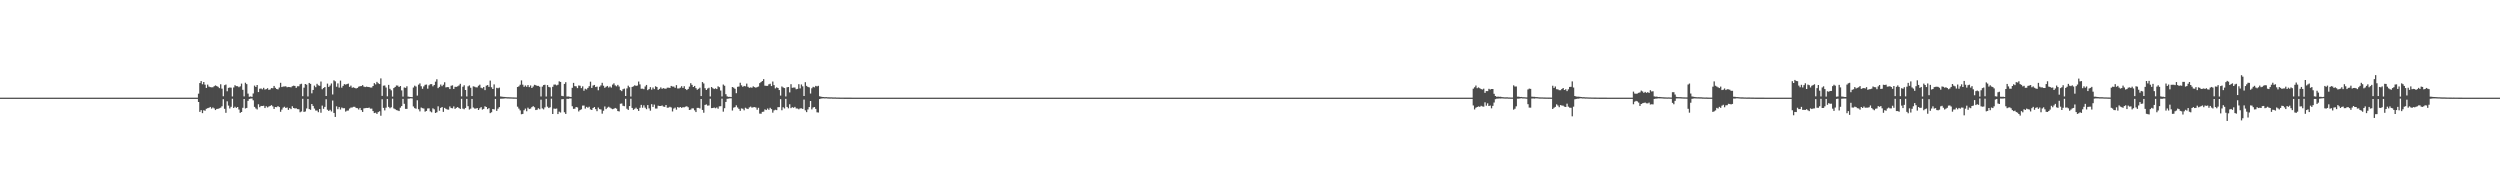 <?xml version="1.0" encoding="UTF-8"?>
<svg xmlns="http://www.w3.org/2000/svg" width="1920" height="150">
  <path d="M0 75.000h1v1.000H0zM1 75.000h1v1.000H1zM2 75.000h1v1.000H2zM3 75.000h1v1.000H3zM4 75.000h1v1.000H4zM5 75.000h1v1.000H5zM6 75.000h1v1.000H6zM7 75.000h1v1.000H7zM8 75.000h1v1.000H8zM9 75.000h1v1.000H9zM10 75.000h1v1.000H10zM11 75.000h1v1.000H11zM12 75.000h1v1.000H12zM13 75.000h1v1.000H13zM14 75.000h1v1.000H14zM15 75.000h1v1.000H15zM16 75.000h1v1.000H16zM17 75.000h1v1.000H17zM18 75.000h1v1.000H18zM19 75.000h1v1.000H19zM20 75.000h1v1.000H20zM21 75.000h1v1.000H21zM22 75.000h1v1.000H22zM23 75.000h1v1.000H23zM24 75.000h1v1.000H24zM25 75.000h1v1.000H25zM26 75.000h1v1.000H26zM27 75.000h1v1.000H27zM28 75.000h1v1.000H28zM29 75.000h1v1.000H29zM30 75.000h1v1.000H30zM31 75.000h1v1.000H31zM32 75.000h1v1.000H32zM33 75.000h1v1.000H33zM34 75.000h1v1.000H34zM35 75.000h1v1.000H35zM36 75.000h1v1.000H36zM37 75.000h1v1.000H37zM38 75.000h1v1.000H38zM39 75.000h1v1.000H39zM40 75.000h1v1.000H40zM41 75.000h1v1.000H41zM42 75.000h1v1.000H42zM43 75.000h1v1.000H43zM44 75.000h1v1.000H44zM45 75.000h1v1.000H45zM46 75.000h1v1.000H46zM47 75.000h1v1.000H47zM48 75.000h1v1.000H48zM49 75.000h1v1.000H49zM50 75.000h1v1.000H50zM51 75.000h1v1.000H51zM52 75.000h1v1.000H52zM53 75.000h1v1.000H53zM54 75.000h1v1.000H54zM55 75.000h1v1.000H55zM56 75.000h1v1.000H56zM57 75.000h1v1.000H57zM58 75.000h1v1.000H58zM59 75.000h1v1.000H59zM60 75.000h1v1.000H60zM61 75.000h1v1.000H61zM62 75.000h1v1.000H62zM63 75.000h1v1.000H63zM64 75.000h1v1.000H64zM65 75.000h1v1.000H65zM66 75.000h1v1.000H66zM67 75.000h1v1.000H67zM68 75.000h1v1.000H68zM69 75.000h1v1.000H69zM70 75.000h1v1.000H70zM71 75.000h1v1.000H71zM72 75.000h1v1.000H72zM73 75.000h1v1.000H73zM74 75.000h1v1.000H74zM75 75.000h1v1.000H75zM76 75.000h1v1.000H76zM77 75.000h1v1.000H77zM78 75.000h1v1.000H78zM79 75.000h1v1.000H79zM80 75.000h1v1.000H80zM81 75.000h1v1.000H81zM82 75.000h1v1.000H82zM83 75.000h1v1.000H83zM84 75.000h1v1.000H84zM85 75.000h1v1.000H85zM86 75.000h1v1.000H86zM87 75.000h1v1.000H87zM88 75.000h1v1.000H88zM89 75.000h1v1.000H89zM90 75.000h1v1.000H90zM91 75.000h1v1.000H91zM92 75.000h1v1.000H92zM93 75.000h1v1.000H93zM94 75.000h1v1.000H94zM95 75.000h1v1.000H95zM96 75.000h1v1.000H96zM97 75.000h1v1.000H97zM98 75.000h1v1.000H98zM99 75.000h1v1.000H99zM100 75.000h1v1.000H100zM101 75.000h1v1.000H101zM102 75.000h1v1.000H102zM103 75.000h1v1.000H103zM104 75.000h1v1.000H104zM105 75.000h1v1.000H105zM106 75.000h1v1.000H106zM107 75.000h1v1.000H107zM108 75.000h1v1.000H108zM109 75.000h1v1.000H109zM110 75.000h1v1.000H110zM111 75.000h1v1.000H111zM112 75.000h1v1.000H112zM113 75.000h1v1.000H113zM114 75.000h1v1.000H114zM115 75.000h1v1.000H115zM116 75.000h1v1.000H116zM117 75.000h1v1.000H117zM118 75.000h1v1.000H118zM119 75.000h1v1.000H119zM120 75.000h1v1.000H120zM121 75.000h1v1.000H121zM122 75.000h1v1.000H122zM123 75.000h1v1.000H123zM124 75.000h1v1.000H124zM125 75.000h1v1.000H125zM126 75.000h1v1.000H126zM127 75.000h1v1.000H127zM128 75.000h1v1.000H128zM129 75.000h1v1.000H129zM130 75.000h1v1.000H130zM131 75.000h1v1.000H131zM132 75.000h1v1.000H132zM133 75.000h1v1.000H133zM134 75.000h1v1.000H134zM135 75.000h1v1.000H135zM136 75.000h1v1.000H136zM137 75.000h1v1.000H137zM138 75.000h1v1.000H138zM139 75.000h1v1.000H139zM140 75.000h1v1.000H140zM141 75.000h1v1.000H141zM142 75.000h1v1.000H142zM143 75.000h1v1.000H143zM144 75.000h1v1.000H144zM145 75.000h1v1.000H145zM146 75.000h1v1.000H146zM147 75.000h1v1.000H147zM148 75.000h1v1.000H148zM149 75.000h1v1.000H149zM150 75.000h1v1.000H150zM151 75.000h1v1.000H151zM152 71.925h1v6.395H152zM153 63.773h1v22.138H153zM154 62.240h1v22.344H154zM155 64.696h1v22.178H155zM156 62.961h1v21.726H156zM157 65.035h1v20.017H157zM158 67.534h1v16.006H158zM159 64.990h1v18.088H159zM160 66.485h1v16.285H160zM161 66.935h1v15.195H161zM162 67.084h1v16.323H162zM163 67.042h1v15.503H163zM164 66.204h1v17.037H164zM165 65.608h1v18.915H165zM166 66.096h1v17.579H166zM167 66.678h1v16.896H167zM168 67.681h1v15.475H168zM169 64.693h1v17.979H169zM170 68.077h1v13.552H170zM171 73.957h1v2.210H171zM172 65.417h1v18.120H172zM173 64.929h1v21.712H173zM174 70.074h1v7.756H174zM175 67.499h1v13.615H175zM176 67.169h1v16.137H176zM177 67.341h1v14.694H177zM178 74.098h1v1.742H178zM179 67.183h1v15.771H179zM180 65.451h1v16.534H180zM181 66.150h1v16.689H181zM182 66.187h1v15.983H182zM183 66.991h1v17.116H183zM184 66.306h1v20.396H184zM185 64.210h1v21.807H185zM186 68.980h1v13.818H186zM187 74.032h1v2.020H187zM188 63.539h1v19.769H188zM189 64.619h1v18.267H189zM190 71.906h1v5.573H190zM191 74.268h1v1.729H191zM192 74.099h1v1.647H192zM193 74.404h1v1.197H193zM194 71.777h1v5.269H194zM195 65.742h1v16.318H195zM196 66.767h1v16.522H196zM197 65.262h1v18.787H197zM198 70.698h1v9.388H198zM199 68.155h1v14.176H199zM200 67.948h1v13.396H200zM201 68.610h1v12.808H201zM202 67.418h1v13.803H202zM203 68.747h1v14.239H203zM204 68.447h1v13.174H204zM205 67.728h1v14.818H205zM206 69.038h1v12.772H206zM207 68.718h1v12.637H207zM208 67.653h1v13.114H208zM209 67.786h1v13.940H209zM210 65.993h1v17.667H210zM211 67.415h1v14.776H211zM212 68.365h1v13.969H212zM213 68.633h1v12.870H213zM214 67.250h1v14.965H214zM215 63.603h1v22.235H215zM216 66.862h1v17.315H216zM217 66.448h1v16.173H217zM218 66.389h1v15.566H218zM219 66.243h1v16.718H219zM220 67.003h1v15.553H220zM221 66.778h1v17.600H221zM222 66.873h1v16.157H222zM223 67.059h1v16.734H223zM224 66.180h1v15.437H224zM225 65.806h1v17.137H225zM226 65.980h1v17.321H226zM227 67.457h1v15.679H227zM228 66.275h1v17.563H228zM229 66.275h1v17.657H229zM230 64.734h1v21.489H230zM231 64.316h1v21.267H231zM232 73.882h1v2.011H232zM233 67.328h1v18.652H233zM234 64.492h1v21.136H234zM235 65.039h1v18.262H235zM236 74.082h1v1.891H236zM237 63.713h1v20.043H237zM238 64.433h1v19.911H238zM239 71.658h1v8.219H239zM240 69.054h1v12.310H240zM241 65.748h1v17.616H241zM242 66.964h1v17.910H242zM243 64.337h1v20.551H243zM244 65.537h1v20.640H244zM245 65.912h1v17.807H245zM246 62.636h1v23.967H246zM247 68.532h1v12.566H247zM248 67.583h1v15.972H248zM249 66.801h1v15.288H249zM250 73.753h1v2.489H250zM251 64.211h1v20.061H251zM252 66.786h1v18.452H252zM253 65.687h1v18.632H253zM254 64.098h1v21.492H254zM255 72.542h1v4.679H255zM256 61.706h1v25.030H256zM257 62.468h1v27.324H257zM258 66.631h1v15.036H258zM259 64.050h1v19.813H259zM260 67.291h1v14.923H260zM261 61.888h1v22.240H261zM262 67.323h1v15.279H262zM263 65.924h1v17.204H263zM264 64.600h1v18.521H264zM265 64.989h1v20.725H265zM266 64.555h1v20.416H266zM267 64.229h1v20.646H267zM268 66.729h1v16.632H268zM269 65.744h1v16.886H269zM270 67.398h1v15.141H270zM271 67.074h1v14.972H271zM272 67.525h1v14.499H272zM273 67.916h1v14.968H273zM274 67.523h1v15.581H274zM275 66.555h1v17.546H275zM276 66.191h1v16.707H276zM277 66.105h1v18.462H277zM278 65.361h1v20.599H278zM279 66.517h1v16.755H279zM280 66.876h1v16.185H280zM281 66.495h1v16.373H281zM282 66.757h1v16.194H282zM283 66.843h1v15.799H283zM284 67.243h1v16.237H284zM285 67.213h1v16.214H285zM286 66.061h1v19.236H286zM287 63.857h1v22.965H287zM288 64.831h1v21.702H288zM289 62.876h1v24.638H289zM290 63.957h1v22.158H290zM291 64.583h1v20.892H291zM292 60.196h1v28.672H292zM293 73.602h1v2.633H293zM294 65.777h1v17.065H294zM295 65.620h1v19.183H295zM296 67.204h1v15.485H296zM297 73.979h1v2.011H297zM298 65.191h1v16.891H298zM299 68.199h1v14.969H299zM300 69.359h1v13.013H300zM301 74.167h1v1.605H301zM302 67.638h1v15.659H302zM303 66.771h1v17.101H303zM304 65.617h1v18.941H304zM305 65.750h1v19.105H305zM306 66.832h1v18.486H306zM307 66.051h1v16.636H307zM308 69.409h1v12.056H308zM309 74.173h1v1.739H309zM310 67.158h1v12.559H310zM311 67.496h1v16.092H311zM312 66.232h1v17.379H312zM313 74.199h1v1.565H313zM314 74.375h1v1.338H314zM315 74.488h1v1.000H315zM316 74.604h1v1.000H316zM317 67.210h1v14.551H317zM318 65.808h1v17.252H318zM319 66.454h1v17.040H319zM320 73.443h1v3.578H320zM321 65.003h1v18.931H321zM322 64.058h1v21.513H322zM323 66.251h1v16.354H323zM324 68.204h1v14.904H324zM325 66.344h1v16.987H325zM326 65.133h1v20.631H326zM327 64.912h1v20.288H327zM328 68.077h1v15.234H328zM329 65.551h1v17.661H329zM330 64.669h1v20.889H330zM331 64.593h1v21.688H331zM332 66.308h1v16.868H332zM333 65.282h1v18.685H333zM334 62.744h1v24.045H334zM335 60.859h1v25.366H335zM336 67.676h1v13.975H336zM337 66.711h1v18.308H337zM338 64.914h1v17.994H338zM339 66.191h1v15.982H339zM340 65.064h1v20.849H340zM341 63.188h1v19.634H341zM342 67.121h1v16.507H342zM343 66.848h1v17.297H343zM344 66.955h1v17.250H344zM345 68.424h1v13.338H345zM346 65.821h1v17.162H346zM347 65.533h1v17.656H347zM348 68.287h1v13.437H348zM349 66.670h1v16.926H349zM350 66.698h1v16.092H350zM351 66.316h1v15.908H351zM352 65.619h1v17.400H352zM353 64.359h1v19.300H353zM354 74.012h1v1.890H354zM355 66.589h1v16.840H355zM356 65.461h1v18.449H356zM357 69.095h1v13.821H357zM358 74.085h1v1.849H358zM359 66.305h1v15.249H359zM360 65.584h1v18.555H360zM361 67.395h1v16.045H361zM362 73.766h1v2.190H362zM363 66.310h1v16.292H363zM364 66.580h1v16.796H364zM365 67.052h1v16.343H365zM366 67.122h1v15.807H366zM367 65.861h1v18.615H367zM368 65.041h1v18.164H368zM369 67.357h1v14.929H369zM370 67.858h1v16.332H370zM371 66.810h1v16.787H371zM372 69.223h1v12.391H372zM373 65.773h1v16.385H373zM374 65.342h1v18.467H374zM375 66.703h1v16.351H375zM376 61.883h1v25.002H376zM377 67.044h1v19.163H377zM378 68.367h1v15.339H378zM379 64.832h1v19.179H379zM380 74.056h1v1.903H380zM381 67.408h1v17.762H381zM382 67.785h1v15.680H382zM383 67.271h1v15.027H383zM384 74.077h1v1.731H384zM385 74.255h1v1.517H385zM386 74.409h1v1.339H386zM387 74.458h1v1.160H387zM388 74.528h1v1.000H388zM389 74.656h1v1.000H389zM390 74.653h1v1.000H390zM391 74.713h1v1.000H391zM392 74.737h1v1.000H392zM393 74.781h1v1.000H393zM394 74.816h1v1.000H394zM395 74.852h1v1.000H395zM396 74.883h1v1.000H396zM397 66.822h1v15.124H397zM398 66.295h1v17.115H398zM399 65.094h1v19.694H399zM400 61.755h1v25.999H400zM401 65.008h1v22.507H401zM402 66.656h1v18.036H402zM403 65.660h1v17.752H403zM404 66.640h1v18.805H404zM405 65.307h1v17.393H405zM406 66.911h1v16.872H406zM407 65.635h1v17.791H407zM408 67.590h1v14.708H408zM409 66.431h1v15.074H409zM410 65.125h1v17.266H410zM411 65.432h1v19.102H411zM412 65.934h1v18.324H412zM413 65.957h1v17.203H413zM414 66.633h1v17.306H414zM415 74.082h1v2.468H415zM416 66.498h1v16.744H416zM417 65.338h1v18.686H417zM418 65.092h1v17.382H418zM419 74.138h1v1.717H419zM420 65.337h1v16.570H420zM421 66.778h1v16.215H421zM422 67.127h1v15.268H422zM423 74.104h1v1.684H423zM424 66.642h1v20.891H424zM425 64.971h1v18.439H425zM426 64.901h1v18.645H426zM427 65.604h1v17.762H427zM428 65.094h1v22.500H428zM429 62.487h1v23.290H429zM430 62.942h1v23.483H430zM431 73.651h1v2.591H431zM432 73.866h1v2.204H432zM433 64.480h1v21.722H433zM434 63.106h1v24.379H434zM435 74.132h1v1.755H435zM436 74.095h1v1.815H436zM437 74.316h1v1.310H437zM438 74.509h1v1.126H438zM439 67.421h1v14.199H439zM440 63.666h1v19.933H440zM441 66.137h1v17.310H441zM442 66.311h1v15.879H442zM443 67.688h1v14.849H443zM444 65.638h1v19.986H444zM445 65.859h1v18.668H445zM446 67.672h1v16.278H446zM447 66.307h1v14.810H447zM448 69.702h1v11.325H448zM449 68.126h1v15.270H449zM450 68.726h1v13.335H450zM451 67.525h1v15.208H451zM452 66.205h1v15.790H452zM453 62.731h1v21.264H453zM454 67.541h1v16.933H454zM455 65.677h1v17.252H455zM456 65.233h1v16.932H456zM457 66.869h1v16.957H457zM458 66.526h1v18.862H458zM459 69.345h1v13.240H459zM460 66.627h1v17.170H460zM461 65.593h1v18.497H461zM462 63.613h1v23.697H462zM463 65.847h1v19.188H463zM464 67.416h1v14.349H464zM465 66.627h1v17.179H465zM466 66.014h1v16.674H466zM467 67.223h1v14.725H467zM468 66.384h1v16.317H468zM469 67.254h1v16.114H469zM470 64.978h1v18.870H470zM471 64.011h1v19.508H471zM472 65.584h1v17.291H472zM473 66.314h1v17.125H473zM474 65.183h1v20.101H474zM475 66.467h1v19.156H475zM476 69.245h1v10.404H476zM477 69.984h1v9.452H477zM478 68.499h1v12.768H478zM479 68.059h1v13.518H479zM480 73.743h1v2.142H480zM481 67.895h1v15.608H481zM482 65.802h1v18.611H482zM483 66.965h1v14.503H483zM484 74.116h1v1.695H484zM485 66.790h1v16.126H485zM486 66.321h1v18.050H486zM487 65.478h1v18.087H487zM488 65.938h1v16.763H488zM489 65.692h1v18.093H489zM490 62.600h1v22.607H490zM491 64.796h1v17.975H491zM492 68.143h1v12.399H492zM493 68.087h1v14.629H493zM494 68.524h1v12.367H494zM495 66.410h1v16.287H495zM496 65.223h1v18.643H496zM497 69.239h1v11.454H497zM498 68.425h1v14.816H498zM499 66.927h1v18.078H499zM500 68.865h1v11.171H500zM501 67.248h1v14.860H501zM502 68.435h1v11.914H502zM503 66.254h1v17.087H503zM504 66.807h1v16.559H504zM505 69.041h1v12.111H505zM506 68.269h1v13.135H506zM507 67.147h1v14.281H507zM508 68.208h1v12.771H508zM509 67.703h1v14.186H509zM510 68.055h1v14.013H510zM511 68.153h1v12.482H511zM512 67.337h1v15.409H512zM513 67.314h1v15.309H513zM514 67.518h1v14.513H514zM515 65.983h1v16.569H515zM516 66.457h1v19.173H516zM517 66.504h1v16.857H517zM518 67.410h1v15.227H518zM519 65.395h1v18.843H519zM520 67.957h1v14.245H520zM521 67.966h1v14.791H521zM522 67.327h1v14.872H522zM523 66.182h1v16.650H523zM524 67.537h1v14.803H524zM525 66.205h1v16.208H525zM526 68.283h1v13.622H526zM527 69.177h1v12.437H527zM528 68.293h1v14.067H528zM529 66.529h1v17.944H529zM530 63.907h1v20.249H530zM531 65.193h1v18.001H531zM532 66.837h1v16.394H532zM533 66.003h1v18.708H533zM534 67.665h1v18.395H534zM535 68.904h1v13.928H535zM536 68.186h1v14.652H536zM537 67.320h1v15.968H537zM538 73.784h1v2.259H538zM539 63.050h1v21.369H539zM540 64.126h1v22.429H540zM541 67.712h1v12.879H541zM542 69.119h1v11.035H542zM543 67.985h1v13.169H543zM544 67.374h1v13.646H544zM545 74.108h1v1.736H545zM546 66.824h1v16.219H546zM547 67.719h1v15.203H547zM548 68.424h1v14.153H548zM549 67.833h1v15.295H549zM550 68.423h1v14.134H550zM551 66.280h1v17.222H551zM552 66.966h1v14.718H552zM553 69.553h1v12.027H553zM554 74.079h1v1.707H554zM555 64.925h1v20.819H555zM556 65.834h1v17.240H556zM557 72.357h1v5.916H557zM558 74.009h1v1.884H558zM559 74.415h1v1.295H559zM560 74.336h1v1.161H560zM561 74.527h1v1.007H561zM562 66.792h1v18.105H562zM563 67.305h1v15.397H563zM564 68.209h1v14.082H564zM565 71.560h1v9.324H565zM566 66.688h1v15.829H566zM567 66.438h1v17.156H567zM568 63.517h1v21.636H568zM569 65.514h1v17.730H569zM570 66.684h1v16.846H570zM571 66.013h1v18.741H571zM572 66.301h1v16.416H572zM573 64.222h1v19.178H573zM574 66.660h1v17.080H574zM575 67.416h1v15.062H575zM576 67.100h1v14.751H576zM577 67.373h1v15.308H577zM578 66.282h1v16.081H578zM579 66.902h1v15.333H579zM580 67.324h1v15.244H580zM581 66.922h1v17.355H581zM582 66.462h1v16.329H582zM583 63.861h1v23.368H583zM584 63.047h1v24.304H584zM585 62.209h1v23.715H585zM586 60.786h1v24.985H586zM587 65.814h1v18.216H587zM588 65.933h1v18.586H588zM589 65.955h1v17.415H589zM590 64.764h1v19.547H590zM591 64.299h1v18.493H591zM592 66.078h1v17.760H592zM593 62.633h1v23.912H593zM594 65.370h1v19.406H594zM595 67.901h1v16.363H595zM596 67.073h1v17.511H596zM597 67.575h1v14.770H597zM598 69.171h1v13.117H598zM599 73.444h1v2.724H599zM600 66.382h1v18.299H600zM601 67.151h1v15.239H601zM602 67.646h1v15.636H602zM603 74.071h1v1.843H603zM604 67.042h1v15.074H604zM605 66.801h1v16.414H605zM606 70.953h1v9.108H606zM607 64.655h1v18.396H607zM608 67.432h1v14.908H608zM609 67.231h1v15.565H609zM610 67.251h1v14.814H610zM611 68.548h1v14.730H611zM612 68.263h1v15.069H612zM613 64.672h1v19.284H613zM614 67.888h1v15.383H614zM615 64.859h1v18.318H615zM616 66.303h1v17.372H616zM617 73.737h1v2.768H617zM618 63.128h1v21.623H618zM619 65.953h1v20.172H619zM620 66.779h1v17.277H620zM621 67.103h1v15.138H621zM622 71.809h1v5.772H622zM623 67.788h1v16.213H623zM624 66.640h1v15.947H624zM625 67.120h1v15.058H625zM626 65.923h1v17.691H626zM627 66.333h1v19.937H627zM628 65.904h1v20.497H628zM629 73.932h1v2.138H629zM630 74.228h1v1.518H630zM631 74.453h1v1.116H631zM632 74.489h1v1.034H632zM633 74.635h1v1.000H633zM634 74.535h1v1.000H634zM635 74.679h1v1.000H635zM636 74.705h1v1.000H636zM637 74.775h1v1.000H637zM638 74.731h1v1.000H638zM639 74.826h1v1.000H639zM640 74.836h1v1.000H640zM641 74.824h1v1.000H641zM642 74.893h1v1.000H642zM643 74.886h1v1.000H643zM644 74.923h1v1.000H644zM645 74.939h1v1.000H645zM646 74.937h1v1.000H646zM647 74.948h1v1.000H647zM648 74.962h1v1.000H648zM649 74.965h1v1.000H649zM650 74.973h1v1.000H650zM651 74.970h1v1.000H651zM652 74.973h1v1.000H652zM653 74.981h1v1.000H653zM654 74.984h1v1.000H654zM655 74.986h1v1.000H655zM656 74.987h1v1.000H656zM657 74.990h1v1.000H657zM658 74.992h1v1.000H658zM659 74.992h1v1.000H659zM660 74.993h1v1.000H660zM661 74.993h1v1.000H661zM662 74.994h1v1.000H662zM663 74.996h1v1.000H663zM664 74.996h1v1.000H664zM665 74.997h1v1.000H665zM666 74.997h1v1.000H666zM667 74.998h1v1.000H667zM668 74.998h1v1.000H668zM669 74.998h1v1.000H669zM670 74.998h1v1.000H670zM671 74.999h1v1.000H671zM672 74.999h1v1.000H672zM673 74.999h1v1.000H673zM674 74.999h1v1.000H674zM675 74.999h1v1.000H675zM676 74.999h1v1.000H676zM677 74.999h1v1.000H677zM678 74.999h1v1.000H678zM679 75.000h1v1.000H679zM680 75.000h1v1.000H680zM681 75.000h1v1.000H681zM682 75.000h1v1.000H682zM683 75.000h1v1.000H683zM684 75.000h1v1.000H684zM685 75.000h1v1.000H685zM686 75.000h1v1.000H686zM687 75.000h1v1.000H687zM688 75.000h1v1.000H688zM689 75.000h1v1.000H689zM690 75.000h1v1.000H690zM691 75.000h1v1.000H691zM692 75.000h1v1.000H692zM693 75.000h1v1.000H693zM694 75.000h1v1.000H694zM695 75.000h1v1.000H695zM696 75.000h1v1.000H696zM697 75.000h1v1.000H697zM698 75.000h1v1.000H698zM699 75.000h1v1.000H699zM700 75.000h1v1.000H700zM701 75.000h1v1.000H701zM702 75.000h1v1.000H702zM703 75.000h1v1.000H703zM704 75.000h1v1.000H704zM705 75.000h1v1.000H705zM706 75.000h1v1.000H706zM707 75.000h1v1.000H707zM708 75.000h1v1.000H708zM709 75.000h1v1.000H709zM710 75.000h1v1.000H710zM711 75.000h1v1.000H711zM712 75.000h1v1.000H712zM713 75.000h1v1.000H713zM714 75.000h1v1.000H714zM715 75.000h1v1.000H715zM716 75.000h1v1.000H716zM717 75.000h1v1.000H717zM718 75.000h1v1.000H718zM719 75.000h1v1.000H719zM720 75.000h1v1.000H720zM721 75.000h1v1.000H721zM722 75.000h1v1.000H722zM723 75.000h1v1.000H723zM724 75.000h1v1.000H724zM725 75.000h1v1.000H725zM726 75.000h1v1.000H726zM727 75.000h1v1.000H727zM728 75.000h1v1.000H728zM729 75.000h1v1.000H729zM730 75.000h1v1.000H730zM731 75.000h1v1.000H731zM732 75.000h1v1.000H732zM733 75.000h1v1.000H733zM734 75.000h1v1.000H734zM735 75.000h1v1.000H735zM736 75.000h1v1.000H736zM737 75.000h1v1.000H737zM738 75.000h1v1.000H738zM739 75.000h1v1.000H739zM740 75.000h1v1.000H740zM741 75.000h1v1.000H741zM742 75.000h1v1.000H742zM743 75.000h1v1.000H743zM744 75.000h1v1.000H744zM745 75.000h1v1.000H745zM746 75.000h1v1.000H746zM747 75.000h1v1.000H747zM748 75.000h1v1.000H748zM749 75.000h1v1.000H749zM750 75.000h1v1.000H750zM751 75.000h1v1.000H751zM752 75.000h1v1.000H752zM753 75.000h1v1.000H753zM754 75.000h1v1.000H754zM755 75.000h1v1.000H755zM756 75.000h1v1.000H756zM757 75.000h1v1.000H757zM758 75.000h1v1.000H758zM759 75.000h1v1.000H759zM760 75.000h1v1.000H760zM761 75.000h1v1.000H761zM762 75.000h1v1.000H762zM763 75.000h1v1.000H763zM764 75.000h1v1.000H764zM765 75.000h1v1.000H765zM766 75.000h1v1.000H766zM767 75.000h1v1.000H767zM768 75.000h1v1.000H768zM769 75.000h1v1.000H769zM770 75.000h1v1.000H770zM771 75.000h1v1.000H771zM772 75.000h1v1.000H772zM773 75.000h1v1.000H773zM774 75.000h1v1.000H774zM775 75.000h1v1.000H775zM776 75.000h1v1.000H776zM777 75.000h1v1.000H777zM778 75.000h1v1.000H778zM779 75.000h1v1.000H779zM780 75.000h1v1.000H780zM781 75.000h1v1.000H781zM782 75.000h1v1.000H782zM783 75.000h1v1.000H783zM784 75.000h1v1.000H784zM785 75.000h1v1.000H785zM786 75.000h1v1.000H786zM787 75.000h1v1.000H787zM788 75.000h1v1.000H788zM789 75.000h1v1.000H789zM790 75.000h1v1.000H790zM791 75.000h1v1.000H791zM792 75.000h1v1.000H792zM793 75.000h1v1.000H793zM794 75.000h1v1.000H794zM795 75.000h1v1.000H795zM796 75.000h1v1.000H796zM797 75.000h1v1.000H797zM798 75.000h1v1.000H798zM799 75.000h1v1.000H799zM800 75.000h1v1.000H800zM801 75.000h1v1.000H801zM802 75.000h1v1.000H802zM803 75.000h1v1.000H803zM804 75.000h1v1.000H804zM805 75.000h1v1.000H805zM806 75.000h1v1.000H806zM807 75.000h1v1.000H807zM808 75.000h1v1.000H808zM809 75.000h1v1.000H809zM810 75.000h1v1.000H810zM811 75.000h1v1.000H811zM812 75.000h1v1.000H812zM813 75.000h1v1.000H813zM814 75.000h1v1.000H814zM815 75.000h1v1.000H815zM816 75.000h1v1.000H816zM817 75.000h1v1.000H817zM818 75.000h1v1.000H818zM819 75.000h1v1.000H819zM820 75.000h1v1.000H820zM821 75.000h1v1.000H821zM822 75.000h1v1.000H822zM823 75.000h1v1.000H823zM824 75.000h1v1.000H824zM825 75.000h1v1.000H825zM826 75.000h1v1.000H826zM827 75.000h1v1.000H827zM828 75.000h1v1.000H828zM829 75.000h1v1.000H829zM830 75.000h1v1.000H830zM831 75.000h1v1.000H831zM832 75.000h1v1.000H832zM833 75.000h1v1.000H833zM834 75.000h1v1.000H834zM835 75.000h1v1.000H835zM836 75.000h1v1.000H836zM837 75.000h1v1.000H837zM838 75.000h1v1.000H838zM839 75.000h1v1.000H839zM840 75.000h1v1.000H840zM841 75.000h1v1.000H841zM842 75.000h1v1.000H842zM843 75.000h1v1.000H843zM844 75.000h1v1.000H844zM845 75.000h1v1.000H845zM846 75.000h1v1.000H846zM847 75.000h1v1.000H847zM848 75.000h1v1.000H848zM849 75.000h1v1.000H849zM850 75.000h1v1.000H850zM851 75.000h1v1.000H851zM852 75.000h1v1.000H852zM853 75.000h1v1.000H853zM854 75.000h1v1.000H854zM855 75.000h1v1.000H855zM856 75.000h1v1.000H856zM857 75.000h1v1.000H857zM858 75.000h1v1.000H858zM859 75.000h1v1.000H859zM860 75.000h1v1.000H860zM861 75.000h1v1.000H861zM862 75.000h1v1.000H862zM863 75.000h1v1.000H863zM864 75.000h1v1.000H864zM865 75.000h1v1.000H865zM866 75.000h1v1.000H866zM867 75.000h1v1.000H867zM868 75.000h1v1.000H868zM869 75.000h1v1.000H869zM870 75.000h1v1.000H870zM871 75.000h1v1.000H871zM872 75.000h1v1.000H872zM873 75.000h1v1.000H873zM874 75.000h1v1.000H874zM875 75.000h1v1.000H875zM876 75.000h1v1.000H876zM877 75.000h1v1.000H877zM878 75.000h1v1.000H878zM879 75.000h1v1.000H879zM880 75.000h1v1.000H880zM881 75.000h1v1.000H881zM882 75.000h1v1.000H882zM883 75.000h1v1.000H883zM884 75.000h1v1.000H884zM885 75.000h1v1.000H885zM886 75.000h1v1.000H886zM887 75.000h1v1.000H887zM888 75.000h1v1.000H888zM889 75.000h1v1.000H889zM890 75.000h1v1.000H890zM891 75.000h1v1.000H891zM892 75.000h1v1.000H892zM893 75.000h1v1.000H893zM894 75.000h1v1.000H894zM895 75.000h1v1.000H895zM896 75.000h1v1.000H896zM897 75.000h1v1.000H897zM898 75.000h1v1.000H898zM899 75.000h1v1.000H899zM900 75.000h1v1.000H900zM901 75.000h1v1.000H901zM902 75.000h1v1.000H902zM903 75.000h1v1.000H903zM904 75.000h1v1.000H904zM905 75.000h1v1.000H905zM906 75.000h1v1.000H906zM907 75.000h1v1.000H907zM908 75.000h1v1.000H908zM909 75.000h1v1.000H909zM910 75.000h1v1.000H910zM911 75.000h1v1.000H911zM912 75.000h1v1.000H912zM913 75.000h1v1.000H913zM914 75.000h1v1.000H914zM915 75.000h1v1.000H915zM916 75.000h1v1.000H916zM917 75.000h1v1.000H917zM918 75.000h1v1.000H918zM919 75.000h1v1.000H919zM920 75.000h1v1.000H920zM921 75.000h1v1.000H921zM922 75.000h1v1.000H922zM923 75.000h1v1.000H923zM924 75.000h1v1.000H924zM925 75.000h1v1.000H925zM926 75.000h1v1.000H926zM927 75.000h1v1.000H927zM928 75.000h1v1.000H928zM929 75.000h1v1.000H929zM930 75.000h1v1.000H930zM931 75.000h1v1.000H931zM932 75.000h1v1.000H932zM933 75.000h1v1.000H933zM934 75.000h1v1.000H934zM935 75.000h1v1.000H935zM936 75.000h1v1.000H936zM937 75.000h1v1.000H937zM938 75.000h1v1.000H938zM939 75.000h1v1.000H939zM940 75.000h1v1.000H940zM941 75.000h1v1.000H941zM942 75.000h1v1.000H942zM943 75.000h1v1.000H943zM944 75.000h1v1.000H944zM945 75.000h1v1.000H945zM946 75.000h1v1.000H946zM947 75.000h1v1.000H947zM948 75.000h1v1.000H948zM949 75.000h1v1.000H949zM950 75.000h1v1.000H950zM951 75.000h1v1.000H951zM952 75.000h1v1.000H952zM953 75.000h1v1.000H953zM954 75.000h1v1.000H954zM955 75.000h1v1.000H955zM956 75.000h1v1.000H956zM957 75.000h1v1.000H957zM958 75.000h1v1.000H958zM959 75.000h1v1.000H959zM960 75.000h1v1.000H960zM961 75.000h1v1.000H961zM962 75.000h1v1.000H962zM963 75.000h1v1.000H963zM964 75.000h1v1.000H964zM965 75.000h1v1.000H965zM966 75.000h1v1.000H966zM967 75.000h1v1.000H967zM968 75.000h1v1.000H968zM969 75.000h1v1.000H969zM970 75.000h1v1.000H970zM971 75.000h1v1.000H971zM972 75.000h1v1.000H972zM973 75.000h1v1.000H973zM974 75.000h1v1.000H974zM975 75.000h1v1.000H975zM976 75.000h1v1.000H976zM977 75.000h1v1.000H977zM978 75.000h1v1.000H978zM979 75.000h1v1.000H979zM980 75.000h1v1.000H980zM981 75.000h1v1.000H981zM982 75.000h1v1.000H982zM983 75.000h1v1.000H983zM984 75.000h1v1.000H984zM985 75.000h1v1.000H985zM986 75.000h1v1.000H986zM987 75.000h1v1.000H987zM988 75.000h1v1.000H988zM989 75.000h1v1.000H989zM990 75.000h1v1.000H990zM991 75.000h1v1.000H991zM992 75.000h1v1.000H992zM993 75.000h1v1.000H993zM994 75.000h1v1.000H994zM995 75.000h1v1.000H995zM996 75.000h1v1.000H996zM997 75.000h1v1.000H997zM998 75.000h1v1.000H998zM999 75.000h1v1.000H999zM1000 75.000h1v1.000H1000zM1001 75.000h1v1.000H1001zM1002 75.000h1v1.000H1002zM1003 75.000h1v1.000H1003zM1004 75.000h1v1.000H1004zM1005 75.000h1v1.000H1005zM1006 75.000h1v1.000H1006zM1007 75.000h1v1.000H1007zM1008 75.000h1v1.000H1008zM1009 75.000h1v1.000H1009zM1010 75.000h1v1.000H1010zM1011 75.000h1v1.000H1011zM1012 75.000h1v1.000H1012zM1013 75.000h1v1.000H1013zM1014 75.000h1v1.000H1014zM1015 75.000h1v1.000H1015zM1016 75.000h1v1.000H1016zM1017 75.000h1v1.000H1017zM1018 75.000h1v1.000H1018zM1019 75.000h1v1.000H1019zM1020 75.000h1v1.000H1020zM1021 75.000h1v1.000H1021zM1022 75.000h1v1.000H1022zM1023 75.000h1v1.000H1023zM1024 75.000h1v1.000H1024zM1025 75.000h1v1.000H1025zM1026 75.000h1v1.000H1026zM1027 75.000h1v1.000H1027zM1028 75.000h1v1.000H1028zM1029 75.000h1v1.000H1029zM1030 75.000h1v1.000H1030zM1031 75.000h1v1.000H1031zM1032 75.000h1v1.000H1032zM1033 75.000h1v1.000H1033zM1034 75.000h1v1.000H1034zM1035 75.000h1v1.000H1035zM1036 75.000h1v1.000H1036zM1037 75.000h1v1.000H1037zM1038 75.000h1v1.000H1038zM1039 75.000h1v1.000H1039zM1040 75.000h1v1.000H1040zM1041 75.000h1v1.000H1041zM1042 75.000h1v1.000H1042zM1043 75.000h1v1.000H1043zM1044 75.000h1v1.000H1044zM1045 75.000h1v1.000H1045zM1046 75.000h1v1.000H1046zM1047 75.000h1v1.000H1047zM1048 75.000h1v1.000H1048zM1049 75.000h1v1.000H1049zM1050 75.000h1v1.000H1050zM1051 75.000h1v1.000H1051zM1052 75.000h1v1.000H1052zM1053 75.000h1v1.000H1053zM1054 75.000h1v1.000H1054zM1055 75.000h1v1.000H1055zM1056 75.000h1v1.000H1056zM1057 75.000h1v1.000H1057zM1058 75.000h1v1.000H1058zM1059 75.000h1v1.000H1059zM1060 75.000h1v1.000H1060zM1061 75.000h1v1.000H1061zM1062 75.000h1v1.000H1062zM1063 75.000h1v1.000H1063zM1064 75.000h1v1.000H1064zM1065 75.000h1v1.000H1065zM1066 75.000h1v1.000H1066zM1067 75.000h1v1.000H1067zM1068 75.000h1v1.000H1068zM1069 75.000h1v1.000H1069zM1070 75.000h1v1.000H1070zM1071 75.000h1v1.000H1071zM1072 75.000h1v1.000H1072zM1073 75.000h1v1.000H1073zM1074 75.000h1v1.000H1074zM1075 75.000h1v1.000H1075zM1076 75.000h1v1.000H1076zM1077 75.000h1v1.000H1077zM1078 75.000h1v1.000H1078zM1079 75.000h1v1.000H1079zM1080 75.000h1v1.000H1080zM1081 75.000h1v1.000H1081zM1082 75.000h1v1.000H1082zM1083 75.000h1v1.000H1083zM1084 75.000h1v1.000H1084zM1085 75.000h1v1.000H1085zM1086 75.000h1v1.000H1086zM1087 75.000h1v1.000H1087zM1088 75.000h1v1.000H1088zM1089 75.000h1v1.000H1089zM1090 75.000h1v1.000H1090zM1091 75.000h1v1.000H1091zM1092 75.000h1v1.000H1092zM1093 75.000h1v1.000H1093zM1094 75.000h1v1.000H1094zM1095 75.000h1v1.000H1095zM1096 75.000h1v1.000H1096zM1097 75.000h1v1.000H1097zM1098 75.000h1v1.000H1098zM1099 75.000h1v1.000H1099zM1100 75.000h1v1.000H1100zM1101 75.000h1v1.000H1101zM1102 75.000h1v1.000H1102zM1103 75.000h1v1.000H1103zM1104 75.000h1v1.000H1104zM1105 75.000h1v1.000H1105zM1106 75.000h1v1.000H1106zM1107 75.000h1v1.000H1107zM1108 75.000h1v1.000H1108zM1109 75.000h1v1.000H1109zM1110 75.000h1v1.000H1110zM1111 75.000h1v1.000H1111zM1112 75.000h1v1.000H1112zM1113 75.000h1v1.000H1113zM1114 75.000h1v1.000H1114zM1115 75.000h1v1.000H1115zM1116 75.000h1v1.000H1116zM1117 75.000h1v1.000H1117zM1118 75.000h1v1.000H1118zM1119 75.000h1v1.000H1119zM1120 75.000h1v1.000H1120zM1121 75.000h1v1.000H1121zM1122 75.000h1v1.000H1122zM1123 75.000h1v1.000H1123zM1124 75.000h1v1.000H1124zM1125 75.000h1v1.000H1125zM1126 75.000h1v1.000H1126zM1127 75.000h1v1.000H1127zM1128 75.000h1v1.000H1128zM1129 75.000h1v1.000H1129zM1130 75.000h1v1.000H1130zM1131 68.103h1v12.896H1131zM1132 67.041h1v17.030H1132zM1133 65.705h1v17.011H1133zM1134 67.742h1v14.435H1134zM1135 67.141h1v14.574H1135zM1136 67.721h1v14.339H1136zM1137 68.422h1v12.819H1137zM1138 68.746h1v13.013H1138zM1139 68.120h1v13.801H1139zM1140 71.304h1v7.293H1140zM1141 69.933h1v11.214H1141zM1142 70.009h1v9.351H1142zM1143 68.212h1v13.176H1143zM1144 68.753h1v12.272H1144zM1145 68.334h1v14.857H1145zM1146 68.334h1v12.995H1146zM1147 72.014h1v6.741H1147zM1148 73.744h1v2.451H1148zM1149 74.347h1v1.438H1149zM1150 74.210h1v1.513H1150zM1151 74.353h1v1.261H1151zM1152 74.278h1v1.402H1152zM1153 74.569h1v1.000H1153zM1154 74.669h1v1.000H1154zM1155 74.726h1v1.000H1155zM1156 74.775h1v1.000H1156zM1157 74.707h1v1.000H1157zM1158 74.828h1v1.000H1158zM1159 74.846h1v1.000H1159zM1160 74.881h1v1.000H1160zM1161 74.895h1v1.000H1161zM1162 65.517h1v18.713H1162zM1163 66.446h1v17.075H1163zM1164 66.406h1v15.262H1164zM1165 74.220h1v1.548H1165zM1166 74.218h1v1.565H1166zM1167 74.481h1v1.073H1167zM1168 74.465h1v1.000H1168zM1169 74.649h1v1.000H1169zM1170 74.647h1v1.000H1170zM1171 74.741h1v1.000H1171zM1172 74.809h1v1.000H1172zM1173 68.718h1v11.318H1173zM1174 68.069h1v14.589H1174zM1175 68.235h1v14.467H1175zM1176 74.247h1v1.417H1176zM1177 74.337h1v1.308H1177zM1178 74.338h1v1.370H1178zM1179 74.541h1v1.000H1179zM1180 74.552h1v1.000H1180zM1181 74.693h1v1.000H1181zM1182 74.767h1v1.000H1182zM1183 74.796h1v1.000H1183zM1184 74.783h1v1.000H1184zM1185 74.829h1v1.000H1185zM1186 74.867h1v1.000H1186zM1187 74.899h1v1.000H1187zM1188 74.882h1v1.000H1188zM1189 74.905h1v1.000H1189zM1190 74.923h1v1.000H1190zM1191 74.933h1v1.000H1191zM1192 65.831h1v17.857H1192zM1193 67.540h1v15.184H1193zM1194 66.425h1v15.629H1194zM1195 68.483h1v11.621H1195zM1196 68.677h1v12.362H1196zM1197 69.255h1v13.072H1197zM1198 69.264h1v11.404H1198zM1199 68.369h1v12.703H1199zM1200 67.581h1v13.583H1200zM1201 69.136h1v12.770H1201zM1202 68.575h1v13.607H1202zM1203 69.997h1v9.613H1203zM1204 68.593h1v13.312H1204zM1205 66.769h1v15.930H1205zM1206 66.664h1v16.104H1206zM1207 62.523h1v26.823H1207zM1208 67.233h1v14.708H1208zM1209 73.744h1v2.559H1209zM1210 74.125h1v1.839H1210zM1211 74.248h1v1.538H1211zM1212 74.265h1v1.530H1212zM1213 74.385h1v1.081H1213zM1214 74.505h1v1.013H1214zM1215 74.668h1v1.000H1215zM1216 74.597h1v1.000H1216zM1217 74.752h1v1.000H1217zM1218 74.736h1v1.000H1218zM1219 74.777h1v1.000H1219zM1220 74.831h1v1.000H1220zM1221 74.843h1v1.000H1221zM1222 74.900h1v1.000H1222zM1223 74.896h1v1.000H1223zM1224 74.927h1v1.000H1224zM1225 74.932h1v1.000H1225zM1226 74.941h1v1.000H1226zM1227 74.946h1v1.000H1227zM1228 74.960h1v1.000H1228zM1229 74.957h1v1.000H1229zM1230 74.969h1v1.000H1230zM1231 74.971h1v1.000H1231zM1232 74.974h1v1.000H1232zM1233 74.980h1v1.000H1233zM1234 74.986h1v1.000H1234zM1235 74.985h1v1.000H1235zM1236 74.989h1v1.000H1236zM1237 74.987h1v1.000H1237zM1238 74.990h1v1.000H1238zM1239 74.992h1v1.000H1239zM1240 74.995h1v1.000H1240zM1241 74.994h1v1.000H1241zM1242 74.993h1v1.000H1242zM1243 74.996h1v1.000H1243zM1244 74.996h1v1.000H1244zM1245 74.997h1v1.000H1245zM1246 74.997h1v1.000H1246zM1247 74.998h1v1.000H1247zM1248 74.998h1v1.000H1248zM1249 74.998h1v1.000H1249zM1250 74.999h1v1.000H1250zM1251 74.999h1v1.000H1251zM1252 74.999h1v1.000H1252zM1253 74.999h1v1.000H1253zM1254 70.337h1v9.763H1254zM1255 71.843h1v6.234H1255zM1256 72.016h1v5.469H1256zM1257 71.827h1v6.067H1257zM1258 71.293h1v7.487H1258zM1259 70.955h1v10.410H1259zM1260 69.603h1v10.294H1260zM1261 70.241h1v9.082H1261zM1262 71.343h1v7.640H1262zM1263 70.566h1v8.164H1263zM1264 71.310h1v8.030H1264zM1265 70.772h1v8.626H1265zM1266 71.358h1v7.454H1266zM1267 69.284h1v11.004H1267zM1268 70.243h1v9.844H1268zM1269 70.106h1v10.062H1269zM1270 74.014h1v1.977H1270zM1271 74.235h1v1.518H1271zM1272 74.208h1v1.516H1272zM1273 74.491h1v1.015H1273zM1274 74.433h1v1.161H1274zM1275 74.553h1v1.000H1275zM1276 74.644h1v1.000H1276zM1277 74.708h1v1.000H1277zM1278 74.769h1v1.000H1278zM1279 74.802h1v1.000H1279zM1280 74.837h1v1.000H1280zM1281 74.795h1v1.000H1281zM1282 74.830h1v1.000H1282zM1283 74.894h1v1.000H1283zM1284 70.788h1v8.231H1284zM1285 70.832h1v9.265H1285zM1286 72.619h1v4.829H1286zM1287 74.408h1v1.232H1287zM1288 74.562h1v1.000H1288zM1289 74.588h1v1.000H1289zM1290 74.615h1v1.000H1290zM1291 74.666h1v1.000H1291zM1292 74.746h1v1.000H1292zM1293 74.775h1v1.000H1293zM1294 74.787h1v1.000H1294zM1295 74.827h1v1.000H1295zM1296 64.943h1v18.617H1296zM1297 64.132h1v22.394H1297zM1298 71.831h1v7.051H1298zM1299 74.109h1v1.795H1299zM1300 74.280h1v1.397H1300zM1301 74.453h1v1.097H1301zM1302 74.603h1v1.000H1302zM1303 74.677h1v1.000H1303zM1304 74.653h1v1.000H1304zM1305 74.723h1v1.000H1305zM1306 74.724h1v1.000H1306zM1307 74.812h1v1.000H1307zM1308 74.834h1v1.000H1308zM1309 74.886h1v1.000H1309zM1310 74.873h1v1.000H1310zM1311 74.912h1v1.000H1311zM1312 74.934h1v1.000H1312zM1313 74.942h1v1.000H1313zM1314 74.951h1v1.000H1314zM1315 66.571h1v19.392H1315zM1316 62.534h1v22.990H1316zM1317 65.829h1v18.938H1317zM1318 66.436h1v16.386H1318zM1319 67.093h1v16.257H1319zM1320 67.646h1v14.408H1320zM1321 66.517h1v16.323H1321zM1322 69.190h1v11.938H1322zM1323 68.848h1v11.662H1323zM1324 67.942h1v14.462H1324zM1325 69.152h1v11.763H1325zM1326 68.509h1v12.296H1326zM1327 68.588h1v11.108H1327zM1328 68.937h1v10.993H1328zM1329 69.714h1v10.464H1329zM1330 69.722h1v10.076H1330zM1331 74.282h1v1.380H1331zM1332 74.318h1v1.389H1332zM1333 74.540h1v1.000H1333zM1334 74.531h1v1.000H1334zM1335 74.641h1v1.000H1335zM1336 74.734h1v1.000H1336zM1337 74.757h1v1.000H1337zM1338 74.758h1v1.000H1338zM1339 74.830h1v1.000H1339zM1340 74.842h1v1.000H1340zM1341 74.879h1v1.000H1341zM1342 74.875h1v1.000H1342zM1343 74.876h1v1.000H1343zM1344 74.898h1v1.000H1344zM1345 74.932h1v1.000H1345zM1346 74.928h1v1.000H1346zM1347 74.949h1v1.000H1347zM1348 74.957h1v1.000H1348zM1349 74.962h1v1.000H1349zM1350 74.967h1v1.000H1350zM1351 74.975h1v1.000H1351zM1352 74.972h1v1.000H1352zM1353 74.979h1v1.000H1353zM1354 74.982h1v1.000H1354zM1355 74.985h1v1.000H1355zM1356 74.987h1v1.000H1356zM1357 74.989h1v1.000H1357zM1358 74.992h1v1.000H1358zM1359 74.991h1v1.000H1359zM1360 74.989h1v1.000H1360zM1361 74.994h1v1.000H1361zM1362 74.995h1v1.000H1362zM1363 74.995h1v1.000H1363zM1364 74.996h1v1.000H1364zM1365 74.997h1v1.000H1365zM1366 74.997h1v1.000H1366zM1367 74.997h1v1.000H1367zM1368 74.998h1v1.000H1368zM1369 74.998h1v1.000H1369zM1370 74.998h1v1.000H1370zM1371 74.999h1v1.000H1371zM1372 74.999h1v1.000H1372zM1373 74.999h1v1.000H1373zM1374 74.999h1v1.000H1374zM1375 74.999h1v1.000H1375zM1376 62.367h1v22.294H1376zM1377 63.749h1v24.775H1377zM1378 61.385h1v24.569H1378zM1379 62.150h1v23.938H1379zM1380 62.359h1v20.384H1380zM1381 65.750h1v18.048H1381zM1382 67.001h1v16.783H1382zM1383 65.146h1v16.915H1383zM1384 67.189h1v17.190H1384zM1385 65.398h1v18.972H1385zM1386 63.948h1v20.489H1386zM1387 68.360h1v15.500H1387zM1388 64.976h1v19.723H1388zM1389 65.413h1v19.923H1389zM1390 67.185h1v16.080H1390zM1391 65.840h1v17.920H1391zM1392 65.306h1v18.069H1392zM1393 64.695h1v18.561H1393zM1394 73.972h1v2.177H1394zM1395 67.669h1v15.051H1395zM1396 65.257h1v17.529H1396zM1397 69.633h1v11.995H1397zM1398 74.084h1v1.771H1398zM1399 67.172h1v15.755H1399zM1400 66.323h1v16.584H1400zM1401 68.388h1v13.299H1401zM1402 74.209h1v1.767H1402zM1403 70.085h1v10.403H1403zM1404 70.453h1v8.730H1404zM1405 69.912h1v9.823H1405zM1406 69.850h1v9.756H1406zM1407 66.149h1v17.313H1407zM1408 65.077h1v20.082H1408zM1409 65.793h1v16.771H1409zM1410 74.252h1v1.724H1410zM1411 74.087h1v1.708H1411zM1412 65.164h1v19.690H1412zM1413 67.106h1v14.896H1413zM1414 74.114h1v1.734H1414zM1415 74.262h1v1.463H1415zM1416 74.422h1v1.265H1416zM1417 74.480h1v1.170H1417zM1418 64.987h1v21.976H1418zM1419 64.000h1v21.355H1419zM1420 63.579h1v24.655H1420zM1421 70.813h1v8.120H1421zM1422 68.955h1v13.639H1422zM1423 68.559h1v14.062H1423zM1424 66.879h1v15.062H1424zM1425 67.917h1v14.372H1425zM1426 67.454h1v15.655H1426zM1427 66.999h1v16.301H1427zM1428 66.100h1v18.123H1428zM1429 68.261h1v13.918H1429zM1430 67.822h1v15.118H1430zM1431 67.607h1v14.204H1431zM1432 67.949h1v14.773H1432zM1433 66.939h1v15.728H1433zM1434 68.970h1v13.699H1434zM1435 68.552h1v13.803H1435zM1436 68.443h1v12.575H1436zM1437 68.085h1v14.915H1437zM1438 66.428h1v17.564H1438zM1439 66.916h1v17.774H1439zM1440 67.038h1v16.481H1440zM1441 68.513h1v14.785H1441zM1442 66.365h1v15.143H1442zM1443 65.295h1v16.714H1443zM1444 68.283h1v13.183H1444zM1445 68.164h1v15.061H1445zM1446 65.070h1v21.583H1446zM1447 65.279h1v19.358H1447zM1448 65.038h1v19.982H1448zM1449 66.539h1v16.790H1449zM1450 66.405h1v16.258H1450zM1451 66.226h1v17.011H1451zM1452 66.806h1v16.443H1452zM1453 68.213h1v13.001H1453zM1454 66.064h1v16.735H1454zM1455 73.808h1v2.092H1455zM1456 66.688h1v18.621H1456zM1457 65.567h1v19.723H1457zM1458 66.773h1v19.033H1458zM1459 73.858h1v2.201H1459zM1460 67.759h1v13.354H1460zM1461 68.142h1v14.842H1461zM1462 66.979h1v13.544H1462zM1463 74.054h1v1.828H1463zM1464 66.537h1v19.399H1464zM1465 63.660h1v23.338H1465zM1466 65.895h1v17.297H1466zM1467 62.513h1v23.887H1467zM1468 67.155h1v16.420H1468zM1469 68.046h1v13.588H1469zM1470 69.750h1v9.404H1470zM1471 66.210h1v14.591H1471zM1472 61.695h1v23.262H1472zM1473 65.233h1v16.949H1473zM1474 67.461h1v15.408H1474zM1475 66.761h1v15.978H1475zM1476 74.148h1v1.716H1476zM1477 64.198h1v20.508H1477zM1478 65.281h1v18.531H1478zM1479 66.844h1v16.504H1479zM1480 64.099h1v23.236H1480zM1481 73.122h1v3.057H1481zM1482 65.201h1v19.901H1482zM1483 68.751h1v14.617H1483zM1484 68.352h1v13.294H1484zM1485 66.923h1v16.485H1485zM1486 66.649h1v16.414H1486zM1487 66.542h1v17.973H1487zM1488 66.703h1v18.054H1488zM1489 67.380h1v16.862H1489zM1490 68.869h1v12.814H1490zM1491 66.429h1v14.810H1491zM1492 66.642h1v16.106H1492zM1493 67.341h1v16.754H1493zM1494 67.022h1v16.448H1494zM1495 67.601h1v15.168H1495zM1496 68.578h1v12.547H1496zM1497 67.954h1v13.019H1497zM1498 66.789h1v15.028H1498zM1499 64.498h1v21.275H1499zM1500 65.784h1v18.336H1500zM1501 66.280h1v17.780H1501zM1502 67.974h1v14.815H1502zM1503 64.923h1v19.056H1503zM1504 68.159h1v14.714H1504zM1505 66.308h1v17.135H1505zM1506 64.775h1v17.790H1506zM1507 66.801h1v15.868H1507zM1508 62.138h1v26.427H1508zM1509 65.052h1v18.392H1509zM1510 67.266h1v13.871H1510zM1511 65.456h1v18.885H1511zM1512 65.013h1v17.549H1512zM1513 67.272h1v15.826H1513zM1514 66.163h1v15.233H1514zM1515 68.610h1v12.469H1515zM1516 73.145h1v3.716H1516zM1517 69.997h1v10.674H1517zM1518 69.539h1v10.467H1518zM1519 70.080h1v10.458H1519zM1520 74.186h1v1.455H1520zM1521 69.329h1v12.340H1521zM1522 67.709h1v14.260H1522zM1523 67.223h1v14.590H1523zM1524 73.920h1v1.835H1524zM1525 63.258h1v22.256H1525zM1526 64.193h1v20.978H1526zM1527 66.489h1v16.464H1527zM1528 65.496h1v19.154H1528zM1529 66.473h1v16.095H1529zM1530 66.857h1v16.133H1530zM1531 67.876h1v13.773H1531zM1532 73.943h1v2.497H1532zM1533 74.139h1v1.832H1533zM1534 70.885h1v8.634H1534zM1535 70.445h1v9.410H1535zM1536 74.287h1v1.368H1536zM1537 74.343h1v1.391H1537zM1538 74.275h1v1.392H1538zM1539 74.521h1v1.019H1539zM1540 68.367h1v13.227H1540zM1541 64.450h1v18.650H1541zM1542 66.341h1v16.244H1542zM1543 68.080h1v14.376H1543zM1544 68.159h1v15.006H1544zM1545 66.035h1v18.556H1545zM1546 64.706h1v20.665H1546zM1547 65.388h1v19.604H1547zM1548 63.081h1v22.973H1548zM1549 63.384h1v23.169H1549zM1550 62.425h1v25.149H1550zM1551 64.630h1v24.130H1551zM1552 65.199h1v20.131H1552zM1553 66.373h1v19.876H1553zM1554 65.896h1v18.011H1554zM1555 67.432h1v17.009H1555zM1556 67.355h1v16.065H1556zM1557 65.931h1v17.928H1557zM1558 65.678h1v18.443H1558zM1559 65.308h1v20.278H1559zM1560 67.001h1v16.093H1560zM1561 66.346h1v15.720H1561zM1562 67.371h1v16.968H1562zM1563 67.953h1v14.875H1563zM1564 68.262h1v14.131H1564zM1565 63.655h1v19.932H1565zM1566 66.574h1v16.033H1566zM1567 67.125h1v19.102H1567zM1568 67.110h1v16.172H1568zM1569 67.515h1v14.900H1569zM1570 67.563h1v16.419H1570zM1571 64.548h1v21.294H1571zM1572 62.407h1v23.631H1572zM1573 66.488h1v18.748H1573zM1574 66.794h1v17.371H1574zM1575 67.389h1v13.851H1575zM1576 67.222h1v15.179H1576zM1577 69.095h1v11.860H1577zM1578 67.961h1v11.810H1578zM1579 65.692h1v16.721H1579zM1580 66.848h1v16.011H1580zM1581 72.682h1v4.728H1581zM1582 67.693h1v14.251H1582zM1583 66.995h1v17.475H1583zM1584 65.420h1v17.393H1584zM1585 74.065h1v1.816H1585zM1586 67.532h1v15.122H1586zM1587 66.602h1v15.920H1587zM1588 64.398h1v18.778H1588zM1589 65.777h1v19.288H1589zM1590 66.164h1v18.021H1590zM1591 65.551h1v17.682H1591zM1592 66.435h1v16.483H1592zM1593 71.955h1v8.292H1593zM1594 66.127h1v19.949H1594zM1595 64.939h1v22.556H1595zM1596 60.383h1v26.622H1596zM1597 62.505h1v23.708H1597zM1598 62.238h1v24.511H1598zM1599 67.735h1v16.227H1599zM1600 66.294h1v15.734H1600zM1601 67.370h1v12.410H1601zM1602 66.430h1v17.630H1602zM1603 69.929h1v12.198H1603zM1604 67.964h1v13.987H1604zM1605 67.503h1v14.405H1605zM1606 66.735h1v17.403H1606zM1607 70.392h1v8.840H1607zM1608 74.248h1v1.466H1608zM1609 74.250h1v1.343H1609zM1610 74.427h1v1.156H1610zM1611 74.553h1v1.000H1611zM1612 74.664h1v1.000H1612zM1613 74.664h1v1.000H1613zM1614 74.669h1v1.000H1614zM1615 74.729h1v1.000H1615zM1616 74.779h1v1.000H1616zM1617 74.795h1v1.000H1617zM1618 74.832h1v1.000H1618zM1619 74.878h1v1.000H1619zM1620 74.883h1v1.000H1620zM1621 67.339h1v15.447H1621zM1622 66.543h1v16.796H1622zM1623 66.726h1v17.786H1623zM1624 64.622h1v19.987H1624zM1625 66.687h1v15.754H1625zM1626 65.944h1v18.975H1626zM1627 67.286h1v13.667H1627zM1628 68.054h1v13.798H1628zM1629 67.658h1v14.688H1629zM1630 65.756h1v17.051H1630zM1631 67.161h1v14.296H1631zM1632 68.780h1v12.106H1632zM1633 68.412h1v15.336H1633zM1634 67.354h1v13.733H1634zM1635 67.059h1v14.835H1635zM1636 67.538h1v14.158H1636zM1637 66.553h1v17.445H1637zM1638 67.963h1v15.119H1638zM1639 73.855h1v2.092H1639zM1640 66.234h1v16.234H1640zM1641 66.555h1v17.049H1641zM1642 68.938h1v12.043H1642zM1643 71.188h1v7.188H1643zM1644 69.842h1v9.945H1644zM1645 70.197h1v9.373H1645zM1646 73.712h1v2.273H1646zM1647 66.707h1v16.888H1647zM1648 62.228h1v25.176H1648zM1649 64.063h1v23.587H1649zM1650 62.082h1v25.847H1650zM1651 65.015h1v18.800H1651zM1652 66.726h1v16.119H1652zM1653 64.414h1v18.924H1653zM1654 69.967h1v10.604H1654zM1655 73.958h1v1.959H1655zM1656 66.496h1v19.716H1656zM1657 65.480h1v19.369H1657zM1658 66.728h1v14.782H1658zM1659 74.047h1v1.787H1659zM1660 74.270h1v1.639H1660zM1661 74.272h1v1.386H1661zM1662 74.541h1v1.086H1662zM1663 64.161h1v20.767H1663zM1664 65.997h1v17.318H1664zM1665 64.936h1v19.959H1665zM1666 68.632h1v11.730H1666zM1667 65.108h1v18.848H1667zM1668 65.056h1v22.389H1668zM1669 65.057h1v22.313H1669zM1670 65.384h1v20.076H1670zM1671 63.034h1v21.854H1671zM1672 65.306h1v18.099H1672zM1673 65.929h1v17.877H1673zM1674 65.639h1v19.518H1674zM1675 65.834h1v19.673H1675zM1676 62.857h1v25.088H1676zM1677 62.854h1v22.642H1677zM1678 66.500h1v17.841H1678zM1679 66.112h1v18.836H1679zM1680 64.285h1v18.688H1680zM1681 62.961h1v22.870H1681zM1682 65.282h1v20.967H1682zM1683 66.559h1v16.384H1683zM1684 68.001h1v14.243H1684zM1685 68.163h1v14.838H1685zM1686 66.938h1v15.895H1686zM1687 69.244h1v11.890H1687zM1688 67.053h1v15.384H1688zM1689 67.496h1v14.452H1689zM1690 68.358h1v13.177H1690zM1691 68.203h1v12.800H1691zM1692 67.886h1v14.441H1692zM1693 68.279h1v12.767H1693zM1694 67.727h1v13.582H1694zM1695 68.629h1v12.411H1695zM1696 68.824h1v13.942H1696zM1697 67.275h1v14.105H1697zM1698 66.744h1v15.890H1698zM1699 67.272h1v16.013H1699zM1700 73.963h1v2.087H1700zM1701 66.397h1v15.844H1701zM1702 66.583h1v16.579H1702zM1703 65.378h1v16.475H1703zM1704 74.133h1v1.889H1704zM1705 66.095h1v21.006H1705zM1706 65.671h1v17.637H1706zM1707 69.223h1v11.566H1707zM1708 67.274h1v14.755H1708zM1709 63.068h1v23.493H1709zM1710 62.109h1v30.766H1710zM1711 62.724h1v24.320H1711zM1712 65.274h1v18.755H1712zM1713 64.575h1v19.076H1713zM1714 64.024h1v20.354H1714zM1715 66.041h1v16.366H1715zM1716 64.829h1v22.021H1716zM1717 64.380h1v22.902H1717zM1718 73.015h1v3.991H1718zM1719 66.273h1v14.743H1719zM1720 67.995h1v16.681H1720zM1721 57.741h1v34.741H1721zM1722 58.896h1v31.909H1722zM1723 69.542h1v11.412H1723zM1724 66.121h1v17.273H1724zM1725 64.783h1v20.973H1725zM1726 63.564h1v26.701H1726zM1727 63.622h1v22.764H1727zM1728 68.928h1v11.996H1728zM1729 68.053h1v13.055H1729zM1730 66.666h1v15.676H1730zM1731 65.893h1v18.161H1731zM1732 67.250h1v16.668H1732zM1733 67.792h1v14.536H1733zM1734 67.041h1v15.976H1734zM1735 65.756h1v16.969H1735zM1736 66.987h1v15.934H1736zM1737 66.598h1v14.918H1737zM1738 65.803h1v15.556H1738zM1739 65.368h1v17.753H1739zM1740 65.516h1v17.231H1740zM1741 68.094h1v13.893H1741zM1742 68.379h1v14.278H1742zM1743 66.847h1v16.122H1743zM1744 65.065h1v20.870H1744zM1745 63.553h1v20.709H1745zM1746 65.114h1v19.313H1746zM1747 64.691h1v20.249H1747zM1748 67.053h1v15.497H1748zM1749 68.648h1v14.595H1749zM1750 66.870h1v17.198H1750zM1751 67.475h1v15.397H1751zM1752 68.238h1v12.972H1752zM1753 67.953h1v13.430H1753zM1754 67.901h1v14.575H1754zM1755 66.567h1v17.203H1755zM1756 68.373h1v13.064H1756zM1757 67.306h1v14.742H1757zM1758 68.142h1v13.015H1758zM1759 67.140h1v15.958H1759zM1760 67.733h1v16.829H1760zM1761 74.088h1v1.896H1761zM1762 65.143h1v21.240H1762zM1763 63.392h1v23.279H1763zM1764 64.988h1v20.780H1764zM1765 73.988h1v2.017H1765zM1766 68.204h1v13.586H1766zM1767 66.748h1v14.924H1767zM1768 68.303h1v14.822H1768zM1769 74.293h1v1.571H1769zM1770 61.420h1v26.001H1770zM1771 65.626h1v18.890H1771zM1772 64.799h1v19.212H1772zM1773 64.153h1v21.897H1773zM1774 67.441h1v13.711H1774zM1775 66.883h1v15.252H1775zM1776 69.340h1v11.413H1776zM1777 73.989h1v1.976H1777zM1778 74.181h1v1.782H1778zM1779 69.667h1v10.144H1779zM1780 71.119h1v7.749H1780zM1781 74.331h1v1.466H1781zM1782 74.340h1v1.257H1782zM1783 74.526h1v1.000H1783zM1784 74.390h1v1.020H1784zM1785 66.004h1v17.179H1785zM1786 66.649h1v16.748H1786zM1787 65.764h1v17.126H1787zM1788 70.408h1v9.731H1788zM1789 66.757h1v16.675H1789zM1790 66.136h1v16.951H1790zM1791 66.475h1v18.343H1791zM1792 67.508h1v15.060H1792zM1793 67.070h1v15.323H1793zM1794 67.792h1v15.999H1794zM1795 68.718h1v11.948H1795zM1796 68.431h1v13.244H1796zM1797 68.106h1v14.851H1797zM1798 67.018h1v15.097H1798zM1799 68.455h1v13.347H1799zM1800 64.663h1v18.446H1800zM1801 66.261h1v16.780H1801zM1802 68.399h1v13.931H1802zM1803 67.491h1v14.849H1803zM1804 67.345h1v15.707H1804zM1805 65.790h1v18.576H1805zM1806 67.996h1v14.588H1806zM1807 67.607h1v13.787H1807zM1808 67.509h1v14.676H1808zM1809 67.791h1v14.371H1809zM1810 68.434h1v14.985H1810zM1811 67.023h1v16.214H1811zM1812 65.966h1v18.500H1812zM1813 63.574h1v21.362H1813zM1814 64.656h1v21.137H1814zM1815 67.829h1v15.134H1815zM1816 67.149h1v14.569H1816zM1817 65.944h1v20.963H1817zM1818 64.756h1v20.280H1818zM1819 67.041h1v15.091H1819zM1820 66.144h1v17.286H1820zM1821 65.156h1v17.970H1821zM1822 73.826h1v2.222H1822zM1823 60.782h1v29.785H1823zM1824 57.697h1v30.000H1824zM1825 63.932h1v23.709H1825zM1826 73.778h1v2.305H1826zM1827 66.786h1v16.009H1827zM1828 67.077h1v15.869H1828zM1829 66.344h1v16.000H1829zM1830 74.152h1v1.820H1830zM1831 64.371h1v22.267H1831zM1832 64.438h1v19.300H1832zM1833 66.584h1v15.351H1833zM1834 67.820h1v15.442H1834zM1835 68.525h1v13.207H1835zM1836 68.924h1v13.978H1836zM1837 67.659h1v15.516H1837zM1838 66.962h1v17.444H1838zM1839 64.909h1v22.631H1839zM1840 64.763h1v19.747H1840zM1841 68.282h1v13.769H1841zM1842 66.413h1v18.347H1842zM1843 74.179h1v1.534H1843zM1844 64.008h1v21.335H1844zM1845 64.676h1v19.220H1845zM1846 65.980h1v15.985H1846zM1847 67.634h1v13.907H1847zM1848 73.323h1v3.233H1848zM1849 67.372h1v15.308H1849zM1850 69.024h1v12.645H1850zM1851 66.375h1v16.082H1851zM1852 68.514h1v14.330H1852zM1853 68.246h1v13.966H1853zM1854 68.410h1v14.033H1854zM1855 69.078h1v12.946H1855zM1856 68.462h1v13.190H1856zM1857 67.495h1v13.457H1857zM1858 68.311h1v12.561H1858zM1859 66.503h1v15.418H1859zM1860 66.776h1v15.352H1860zM1861 68.585h1v13.042H1861zM1862 68.364h1v12.458H1862zM1863 67.526h1v13.449H1863zM1864 68.115h1v14.719H1864zM1865 68.475h1v11.944H1865zM1866 74.228h1v1.593H1866zM1867 74.277h1v1.436H1867zM1868 74.420h1v1.168H1868zM1869 74.496h1v1.055H1869zM1870 74.568h1v1.000H1870zM1871 74.615h1v1.000H1871zM1872 74.690h1v1.000H1872zM1873 74.677h1v1.000H1873zM1874 74.758h1v1.000H1874zM1875 74.812h1v1.000H1875zM1876 74.814h1v1.000H1876zM1877 74.826h1v1.000H1877zM1878 74.874h1v1.000H1878zM1879 74.887h1v1.000H1879zM1880 74.885h1v1.000H1880zM1881 74.922h1v1.000H1881zM1882 74.921h1v1.000H1882zM1883 74.934h1v1.000H1883zM1884 74.929h1v1.000H1884zM1885 74.936h1v1.000H1885zM1886 74.953h1v1.000H1886zM1887 74.954h1v1.000H1887zM1888 74.957h1v1.000H1888zM1889 74.971h1v1.000H1889zM1890 74.981h1v1.000H1890zM1891 74.985h1v1.000H1891zM1892 74.989h1v1.000H1892zM1893 74.989h1v1.000H1893zM1894 74.990h1v1.000H1894zM1895 74.993h1v1.000H1895zM1896 74.993h1v1.000H1896zM1897 74.996h1v1.000H1897zM1898 74.997h1v1.000H1898zM1899 74.997h1v1.000H1899zM1900 74.998h1v1.000H1900zM1901 74.998h1v1.000H1901zM1902 74.999h1v1.000H1902zM1903 74.999h1v1.000H1903zM1904 74.999h1v1.000H1904zM1905 74.999h1v1.000H1905zM1906 75.000h1v1.000H1906zM1907 75.000h1v1.000H1907zM1908 75.000h1v1.000H1908zM1909 75.000h1v1.000H1909zM1910 75.000h1v1.000H1910zM1911 75.000h1v1.000H1911zM1912 75.000h1v1.000H1912zM1913 75.000h1v1.000H1913zM1914 75.000h1v1.000H1914zM1915 75.000h1v1.000H1915zM1916 75.000h1v1.000H1916zM1917 75.000h1v1.000H1917zM1918 75.000h1v1.000H1918zM1919 75.000h1v1.000H1919z" fill="#4a4a4a"></path>
</svg>
